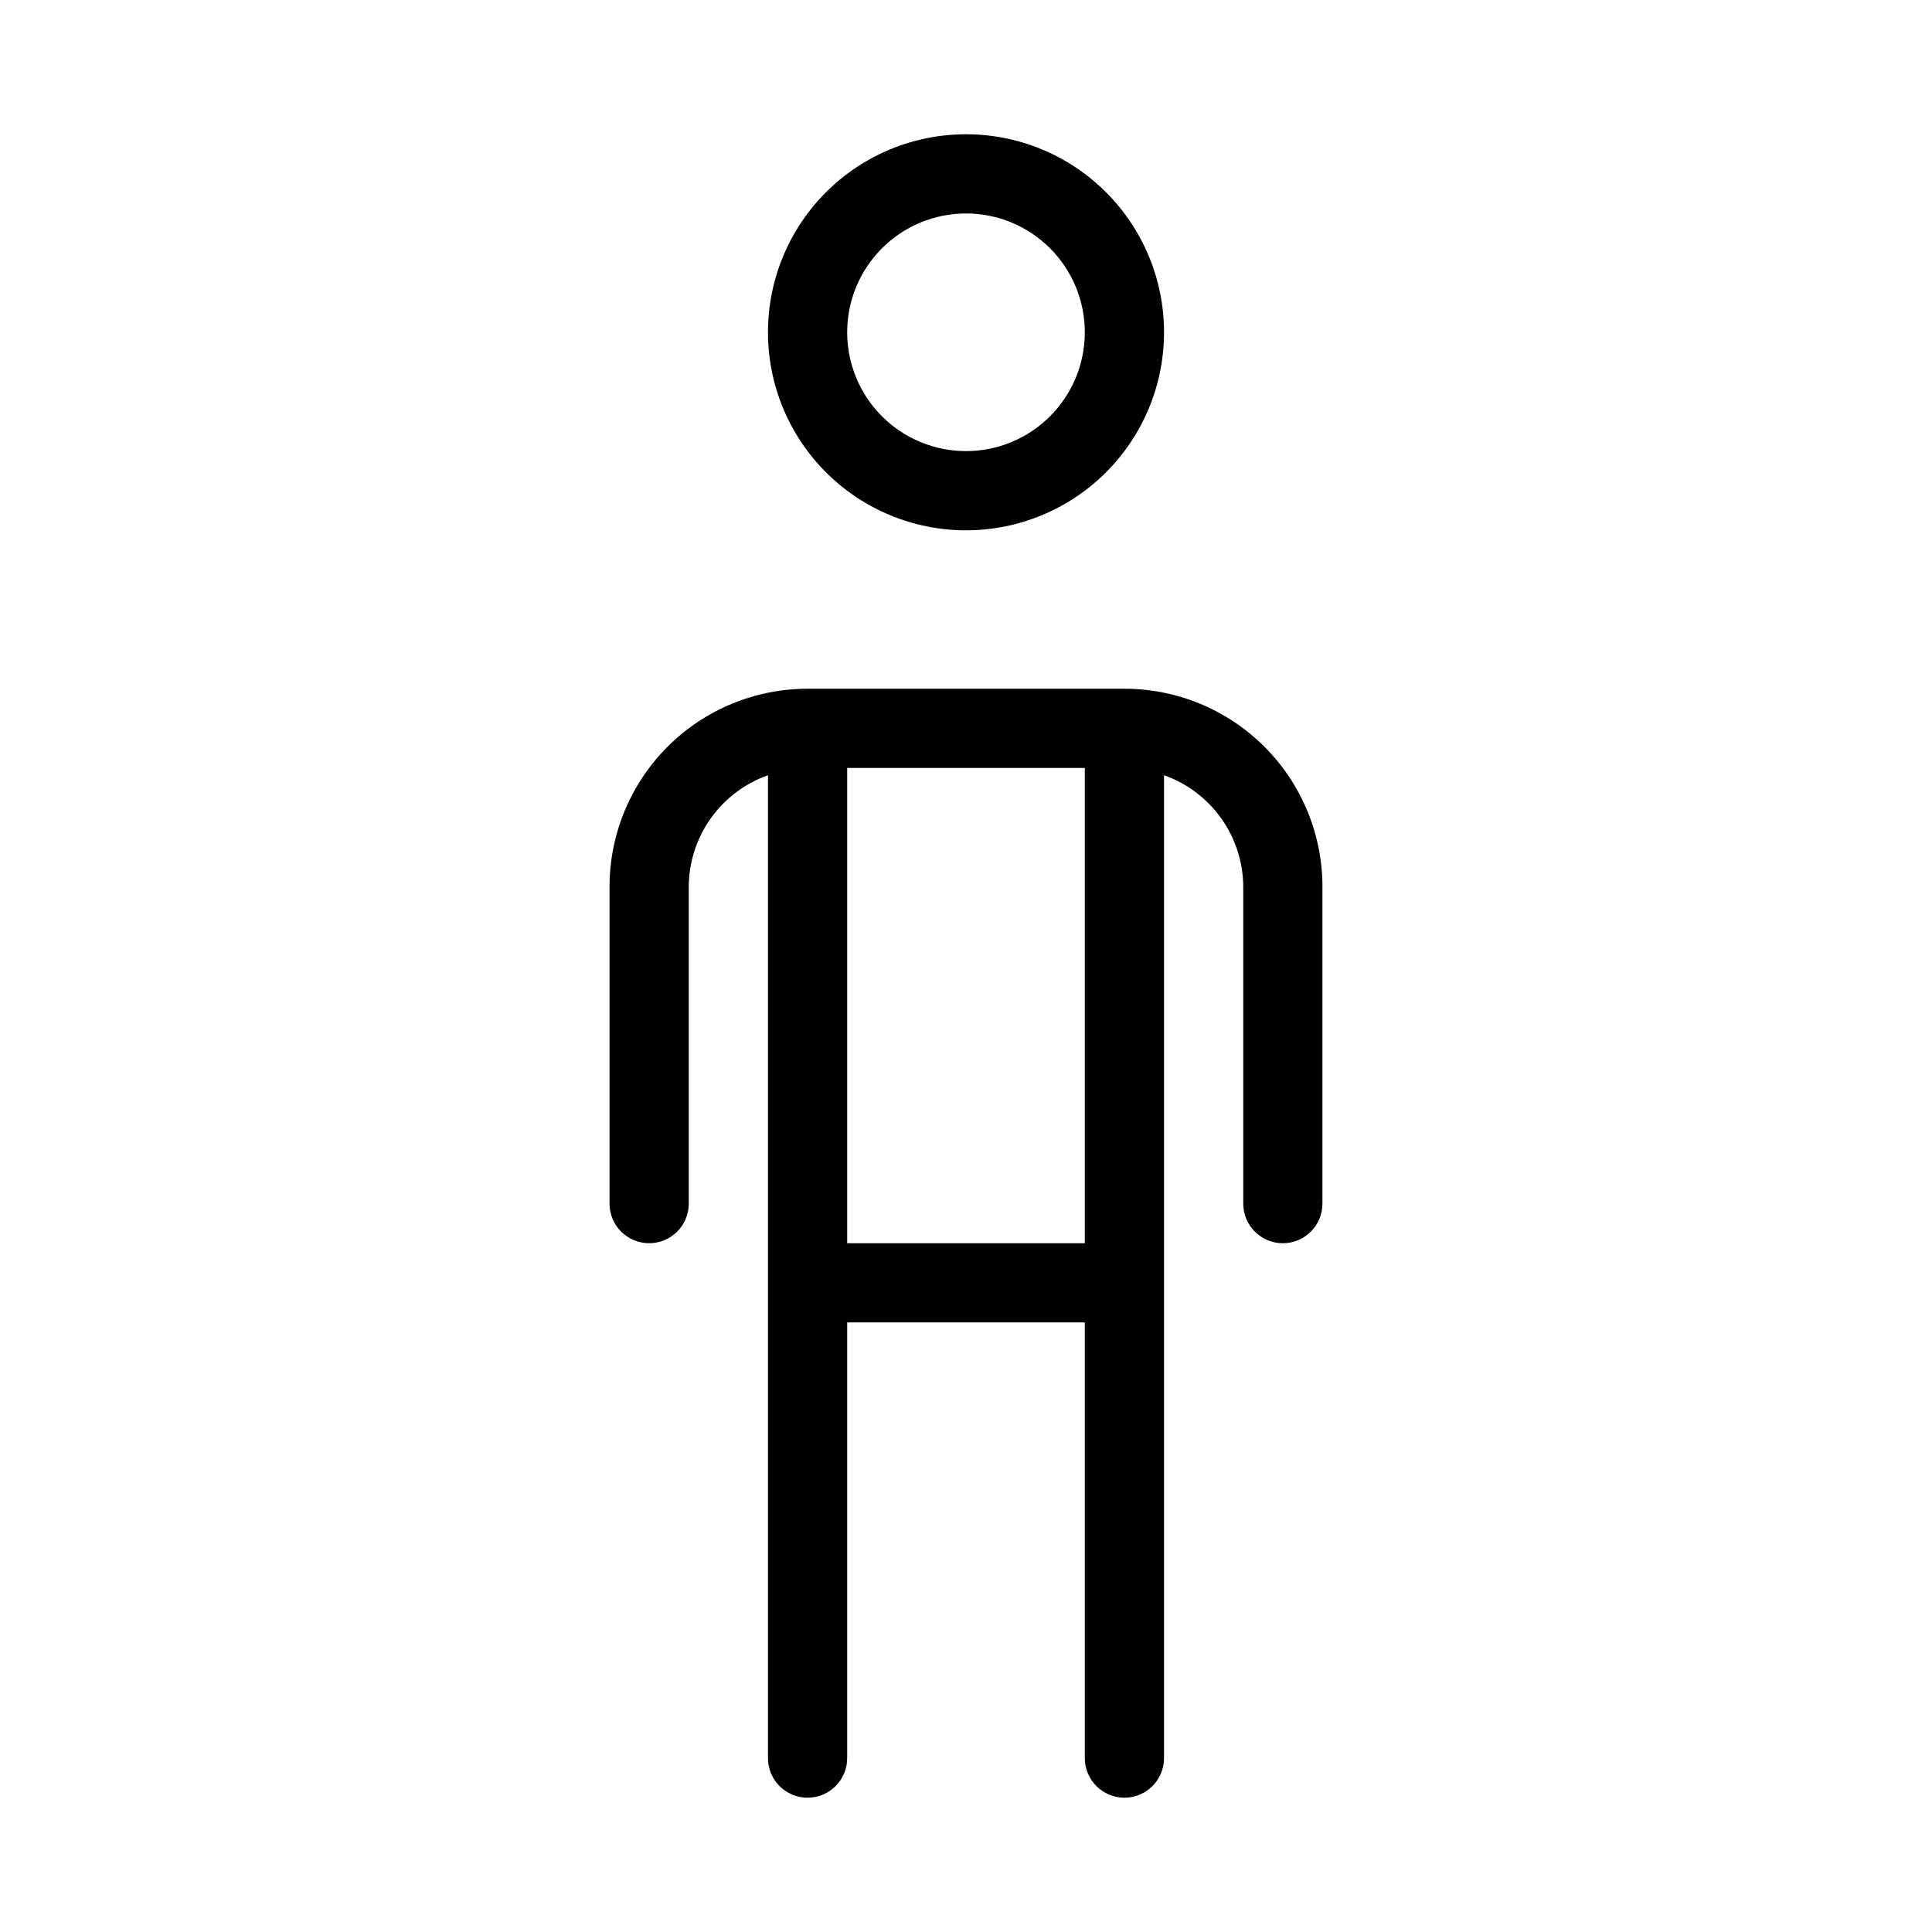 <?xml version="1.0" encoding="UTF-8"?>
<!-- Uploaded to: ICON Repo, www.iconrepo.com, Generator: ICON Repo Mixer Tools -->
<svg fill="#000000" width="800px" height="800px" version="1.1" viewBox="144 144 512 512" xmlns="http://www.w3.org/2000/svg">
 <path d="m400 284.54c13.918 0 27.266-5.531 37.109-15.371 9.84-9.844 15.371-23.191 15.371-37.109s-5.531-27.27-15.371-37.109c-9.844-9.844-23.191-15.371-37.109-15.371-13.922 0-27.27 5.527-37.109 15.371-9.844 9.84-15.371 23.191-15.371 37.109s5.527 27.266 15.371 37.109c9.84 9.84 23.188 15.371 37.109 15.371zm0-83.969c8.352 0 16.359 3.316 22.266 9.223 5.902 5.906 9.223 13.914 9.223 22.266s-3.32 16.359-9.223 22.266c-5.906 5.906-13.914 9.223-22.266 9.223s-16.363-3.316-22.266-9.223c-5.906-5.906-9.223-13.914-9.223-22.266s3.316-16.359 9.223-22.266c5.902-5.906 13.914-9.223 22.266-9.223zm-94.465 178.43v83.969c0 5.797 4.699 10.496 10.496 10.496s10.496-4.699 10.496-10.496v-83.969c0.027-6.492 2.059-12.812 5.816-18.105 3.758-5.289 9.055-9.289 15.176-11.453v260.47c0 5.797 4.699 10.496 10.496 10.496s10.496-4.699 10.496-10.496v-115.46h62.977v115.46c0 5.797 4.699 10.496 10.496 10.496s10.496-4.699 10.496-10.496v-260.47c6.117 2.164 11.418 6.164 15.176 11.453 3.758 5.293 5.789 11.613 5.816 18.105v83.969c0 5.797 4.699 10.496 10.492 10.496 5.797 0 10.496-4.699 10.496-10.496v-83.969c0-13.922-5.527-27.27-15.371-37.109-9.84-9.844-23.188-15.371-37.105-15.371h-83.969c-13.918 0-27.27 5.527-37.109 15.371-9.844 9.84-15.371 23.188-15.371 37.109zm62.977-31.488h62.977v125.95h-62.977z"/>
</svg>